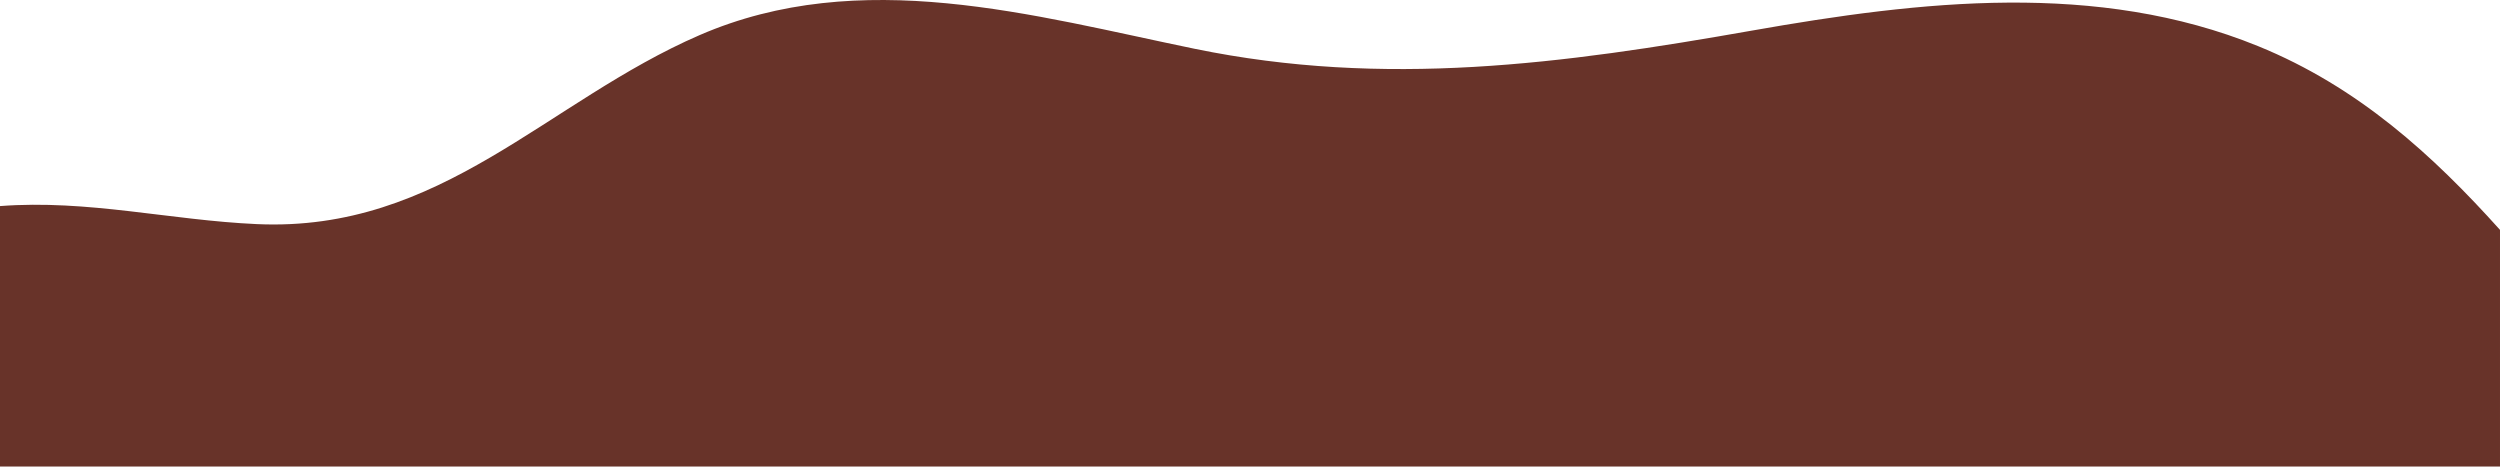<svg width="390" height="73" viewBox="0 0 390 73" fill="none" xmlns="http://www.w3.org/2000/svg"><path d="M0 32.148c13.704-1.048 26.507 2.206 40.097 2.815 28.725 1.283 45.21-19.154 69.032-29.48 25.12-10.89 51.994-3.065 77.247 2.13 29.65 6.1 57.326 2.386 86.952-2.844 26.364-4.651 53.839-7.786 78.926 2.425 15.64 6.364 27.275 17.014 37.746 28.667v36.922H0V32.148Z" fill="#683329"/></svg>